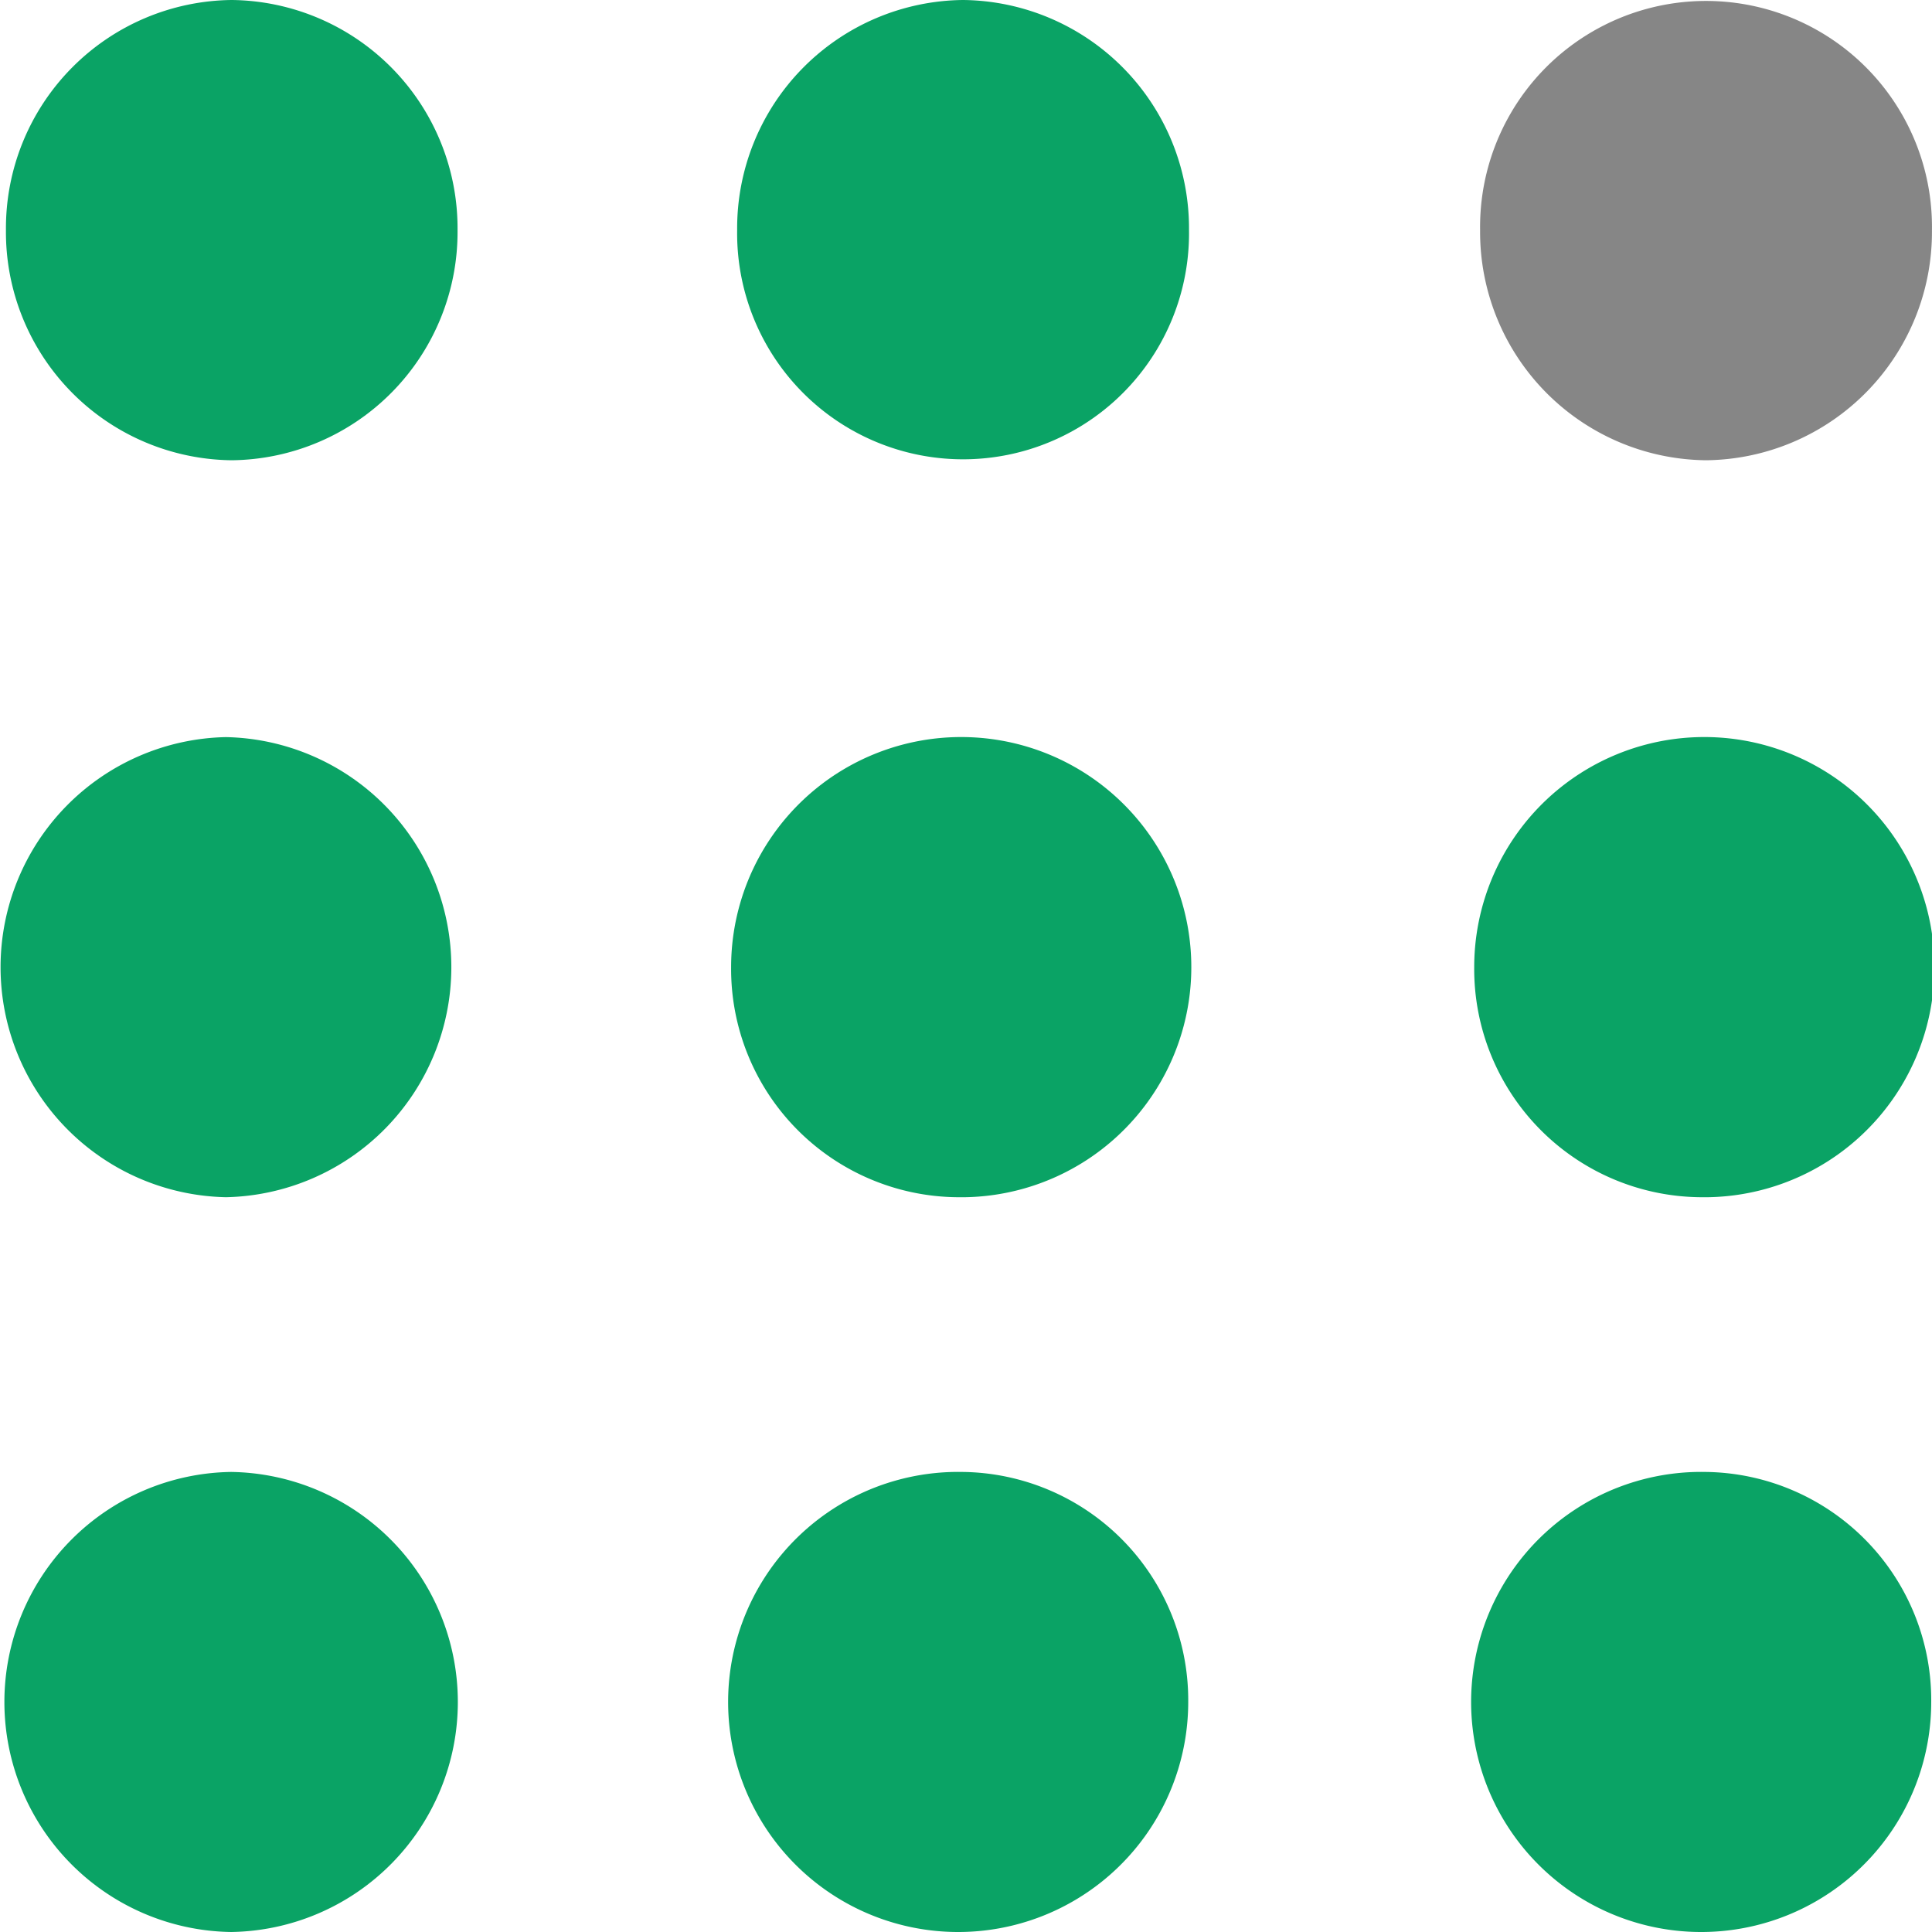 <svg id="グループ_8593" data-name="グループ 8593" xmlns="http://www.w3.org/2000/svg" width="40" height="40" viewBox="0 0 40 40">
  <path id="パス_16121" data-name="パス 16121" d="M5.527,2.471A4.726,4.726,0,0,0,.85,7.234,4.725,4.725,0,0,0,5.527,12,4.725,4.725,0,0,0,10.2,7.234,4.726,4.726,0,0,0,5.527,2.471Z" transform="translate(-0.727 -2.471)" fill="#0aa365"/>
  <path id="パス_16122" data-name="パス 16122" d="M110.046,2.471a4.726,4.726,0,0,0-4.677,4.763,4.678,4.678,0,1,0,9.355,0A4.726,4.726,0,0,0,110.046,2.471Z" transform="translate(-90.107 -2.471)" fill="#0aa365"/>
  <path id="パス_16123" data-name="パス 16123" d="M216.256,12a4.726,4.726,0,0,0,4.677-4.763,4.678,4.678,0,1,0-9.355,0A4.726,4.726,0,0,0,216.256,12Z" transform="translate(-180.934 -2.471)" fill="#868686"/>
  <path id="パス_16124" data-name="パス 16124" d="M4.678,115.475a4.764,4.764,0,0,0,0-9.526,4.764,4.764,0,0,0,0,9.526Z" transform="translate(0 -90.688)" fill="#0aa365"/>
  <path id="パス_16125" data-name="パス 16125" d="M109.2,115.475a4.764,4.764,0,1,0-4.677-4.763A4.726,4.726,0,0,0,109.2,115.475Z" transform="translate(-89.386 -90.688)" fill="#0aa365"/>
  <path id="パス_16126" data-name="パス 16126" d="M215.411,115.475a4.764,4.764,0,1,0-4.679-4.763A4.725,4.725,0,0,0,215.411,115.475Z" transform="translate(-180.21 -90.688)" fill="#0aa365"/>
  <path id="パス_16127" data-name="パス 16127" d="M5.417,209.108a4.763,4.763,0,0,0,0,9.525,4.763,4.763,0,0,0,0-9.525Z" transform="translate(-0.632 -178.633)" fill="#0aa365"/>
  <path id="パス_16128" data-name="パス 16128" d="M109.942,209.108a4.763,4.763,0,1,0,4.677,4.763A4.726,4.726,0,0,0,109.942,209.108Z" transform="translate(-90.018 -178.633)" fill="#0aa365"/>
  <path id="パス_16129" data-name="パス 16129" d="M216.154,209.108a4.763,4.763,0,1,0,4.677,4.763A4.726,4.726,0,0,0,216.154,209.108Z" transform="translate(-180.847 -178.633)" fill="#0aa365"/>
</svg>
